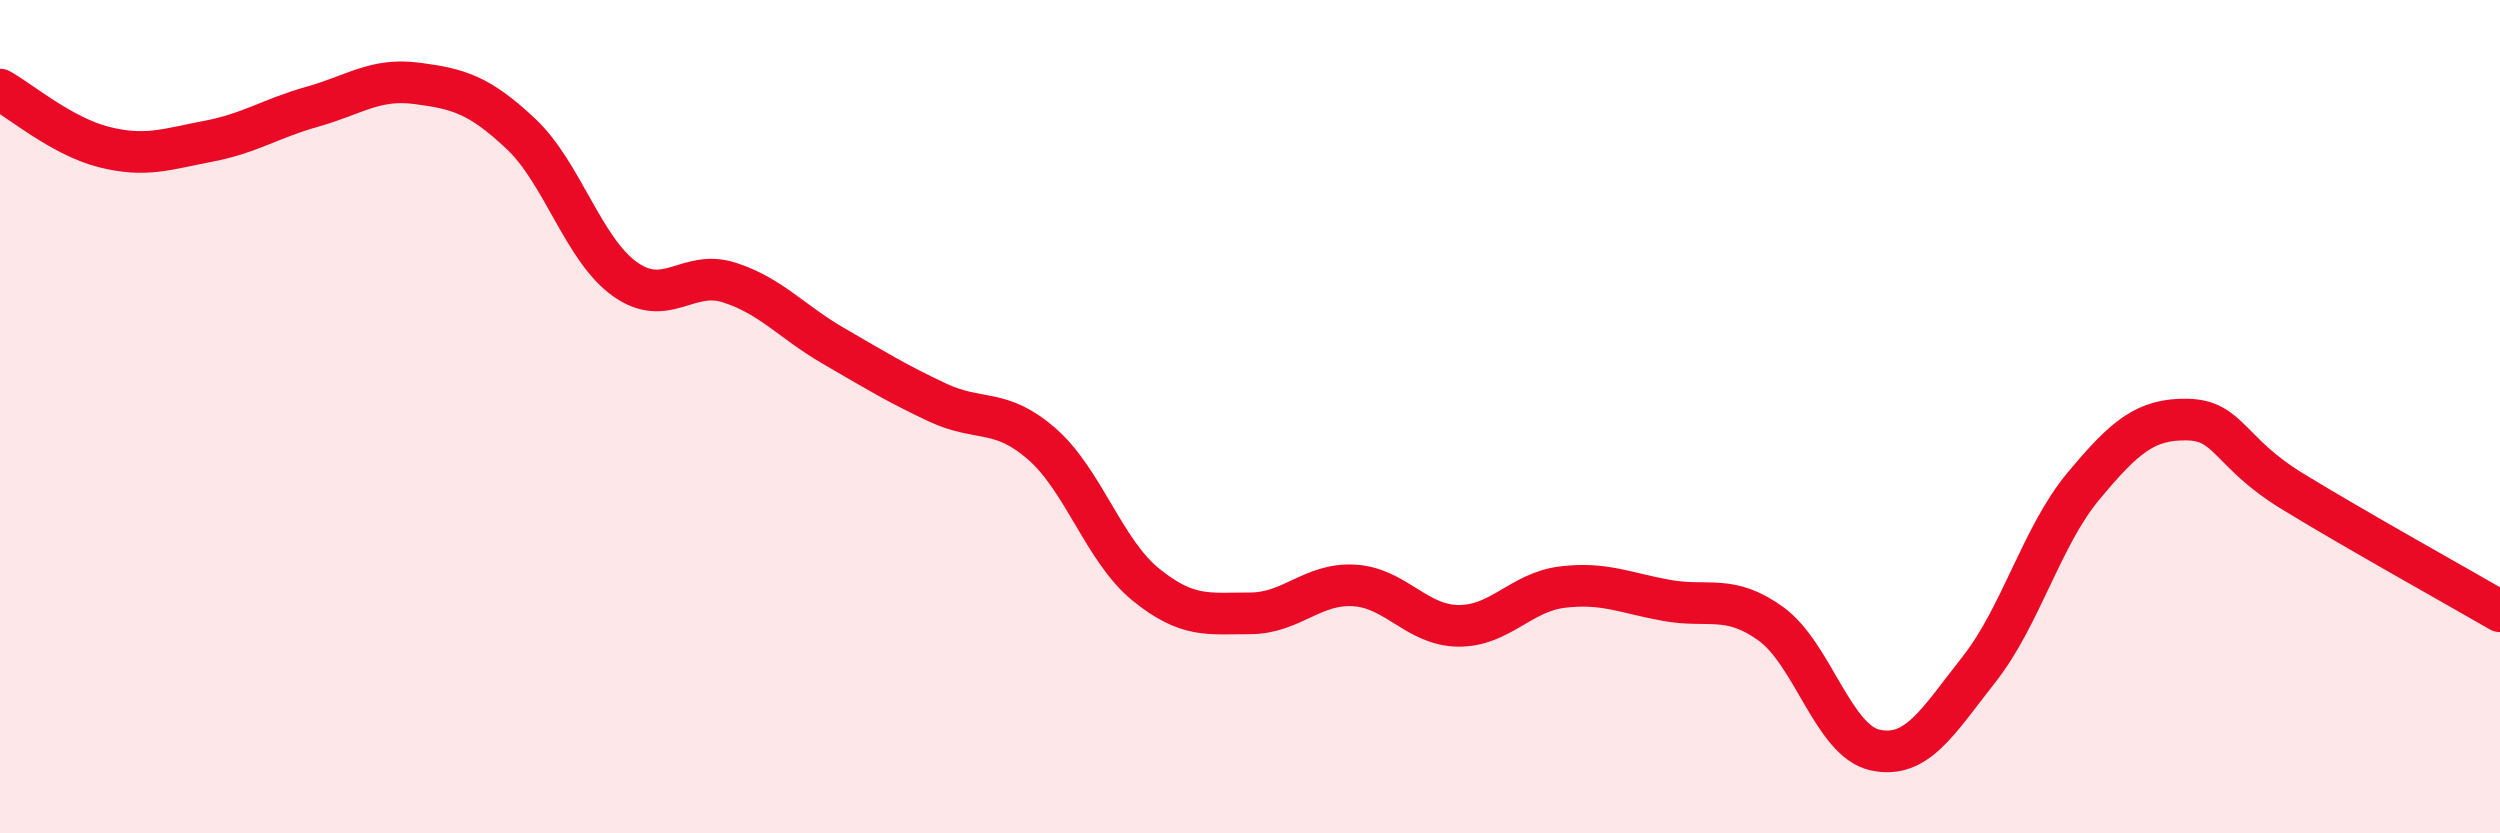 
    <svg width="60" height="20" viewBox="0 0 60 20" xmlns="http://www.w3.org/2000/svg">
      <path
        d="M 0,2.15 C 0.5,2.43 1.5,3.28 2.5,3.53 C 3.5,3.78 4,3.58 5,3.39 C 6,3.2 6.5,2.84 7.5,2.56 C 8.5,2.28 9,1.87 10,2 C 11,2.13 11.5,2.27 12.5,3.21 C 13.5,4.15 14,5.99 15,6.7 C 16,7.41 16.5,6.46 17.5,6.78 C 18.5,7.1 19,7.72 20,8.3 C 21,8.88 21.5,9.19 22.5,9.66 C 23.5,10.13 24,9.78 25,10.65 C 26,11.52 26.5,13.22 27.5,14.03 C 28.5,14.84 29,14.72 30,14.72 C 31,14.72 31.5,13.99 32.5,14.05 C 33.5,14.11 34,15.01 35,15.02 C 36,15.03 36.5,14.21 37.5,14.09 C 38.5,13.97 39,14.23 40,14.41 C 41,14.59 41.5,14.25 42.5,14.97 C 43.5,15.69 44,17.78 45,18 C 46,18.22 46.5,17.33 47.5,16.06 C 48.5,14.79 49,12.87 50,11.67 C 51,10.47 51.5,10.05 52.5,10.07 C 53.5,10.09 53.5,10.86 55,11.78 C 56.5,12.7 59,14.09 60,14.67L60 20L0 20Z"
        fill="#EB0A25"
        opacity="0.1"
        stroke-linecap="round"
        stroke-linejoin="round"
      />
      <path
        d="M 0,2.15 C 0.5,2.43 1.5,3.28 2.5,3.53 C 3.5,3.78 4,3.58 5,3.39 C 6,3.2 6.5,2.84 7.5,2.56 C 8.5,2.28 9,1.87 10,2 C 11,2.13 11.5,2.27 12.5,3.21 C 13.5,4.15 14,5.99 15,6.7 C 16,7.41 16.5,6.46 17.5,6.78 C 18.5,7.1 19,7.72 20,8.3 C 21,8.88 21.5,9.19 22.5,9.66 C 23.5,10.13 24,9.78 25,10.65 C 26,11.52 26.5,13.22 27.5,14.03 C 28.5,14.84 29,14.72 30,14.72 C 31,14.72 31.5,13.99 32.5,14.05 C 33.5,14.11 34,15.01 35,15.02 C 36,15.03 36.5,14.21 37.5,14.09 C 38.5,13.97 39,14.23 40,14.41 C 41,14.59 41.5,14.25 42.5,14.97 C 43.5,15.69 44,17.78 45,18 C 46,18.22 46.5,17.33 47.5,16.06 C 48.5,14.79 49,12.87 50,11.67 C 51,10.47 51.5,10.05 52.5,10.07 C 53.5,10.09 53.5,10.86 55,11.78 C 56.5,12.7 59,14.09 60,14.67"
        stroke="#EB0A25"
        stroke-width="1"
        fill="none"
        stroke-linecap="round"
        stroke-linejoin="round"
      />
    </svg>
  